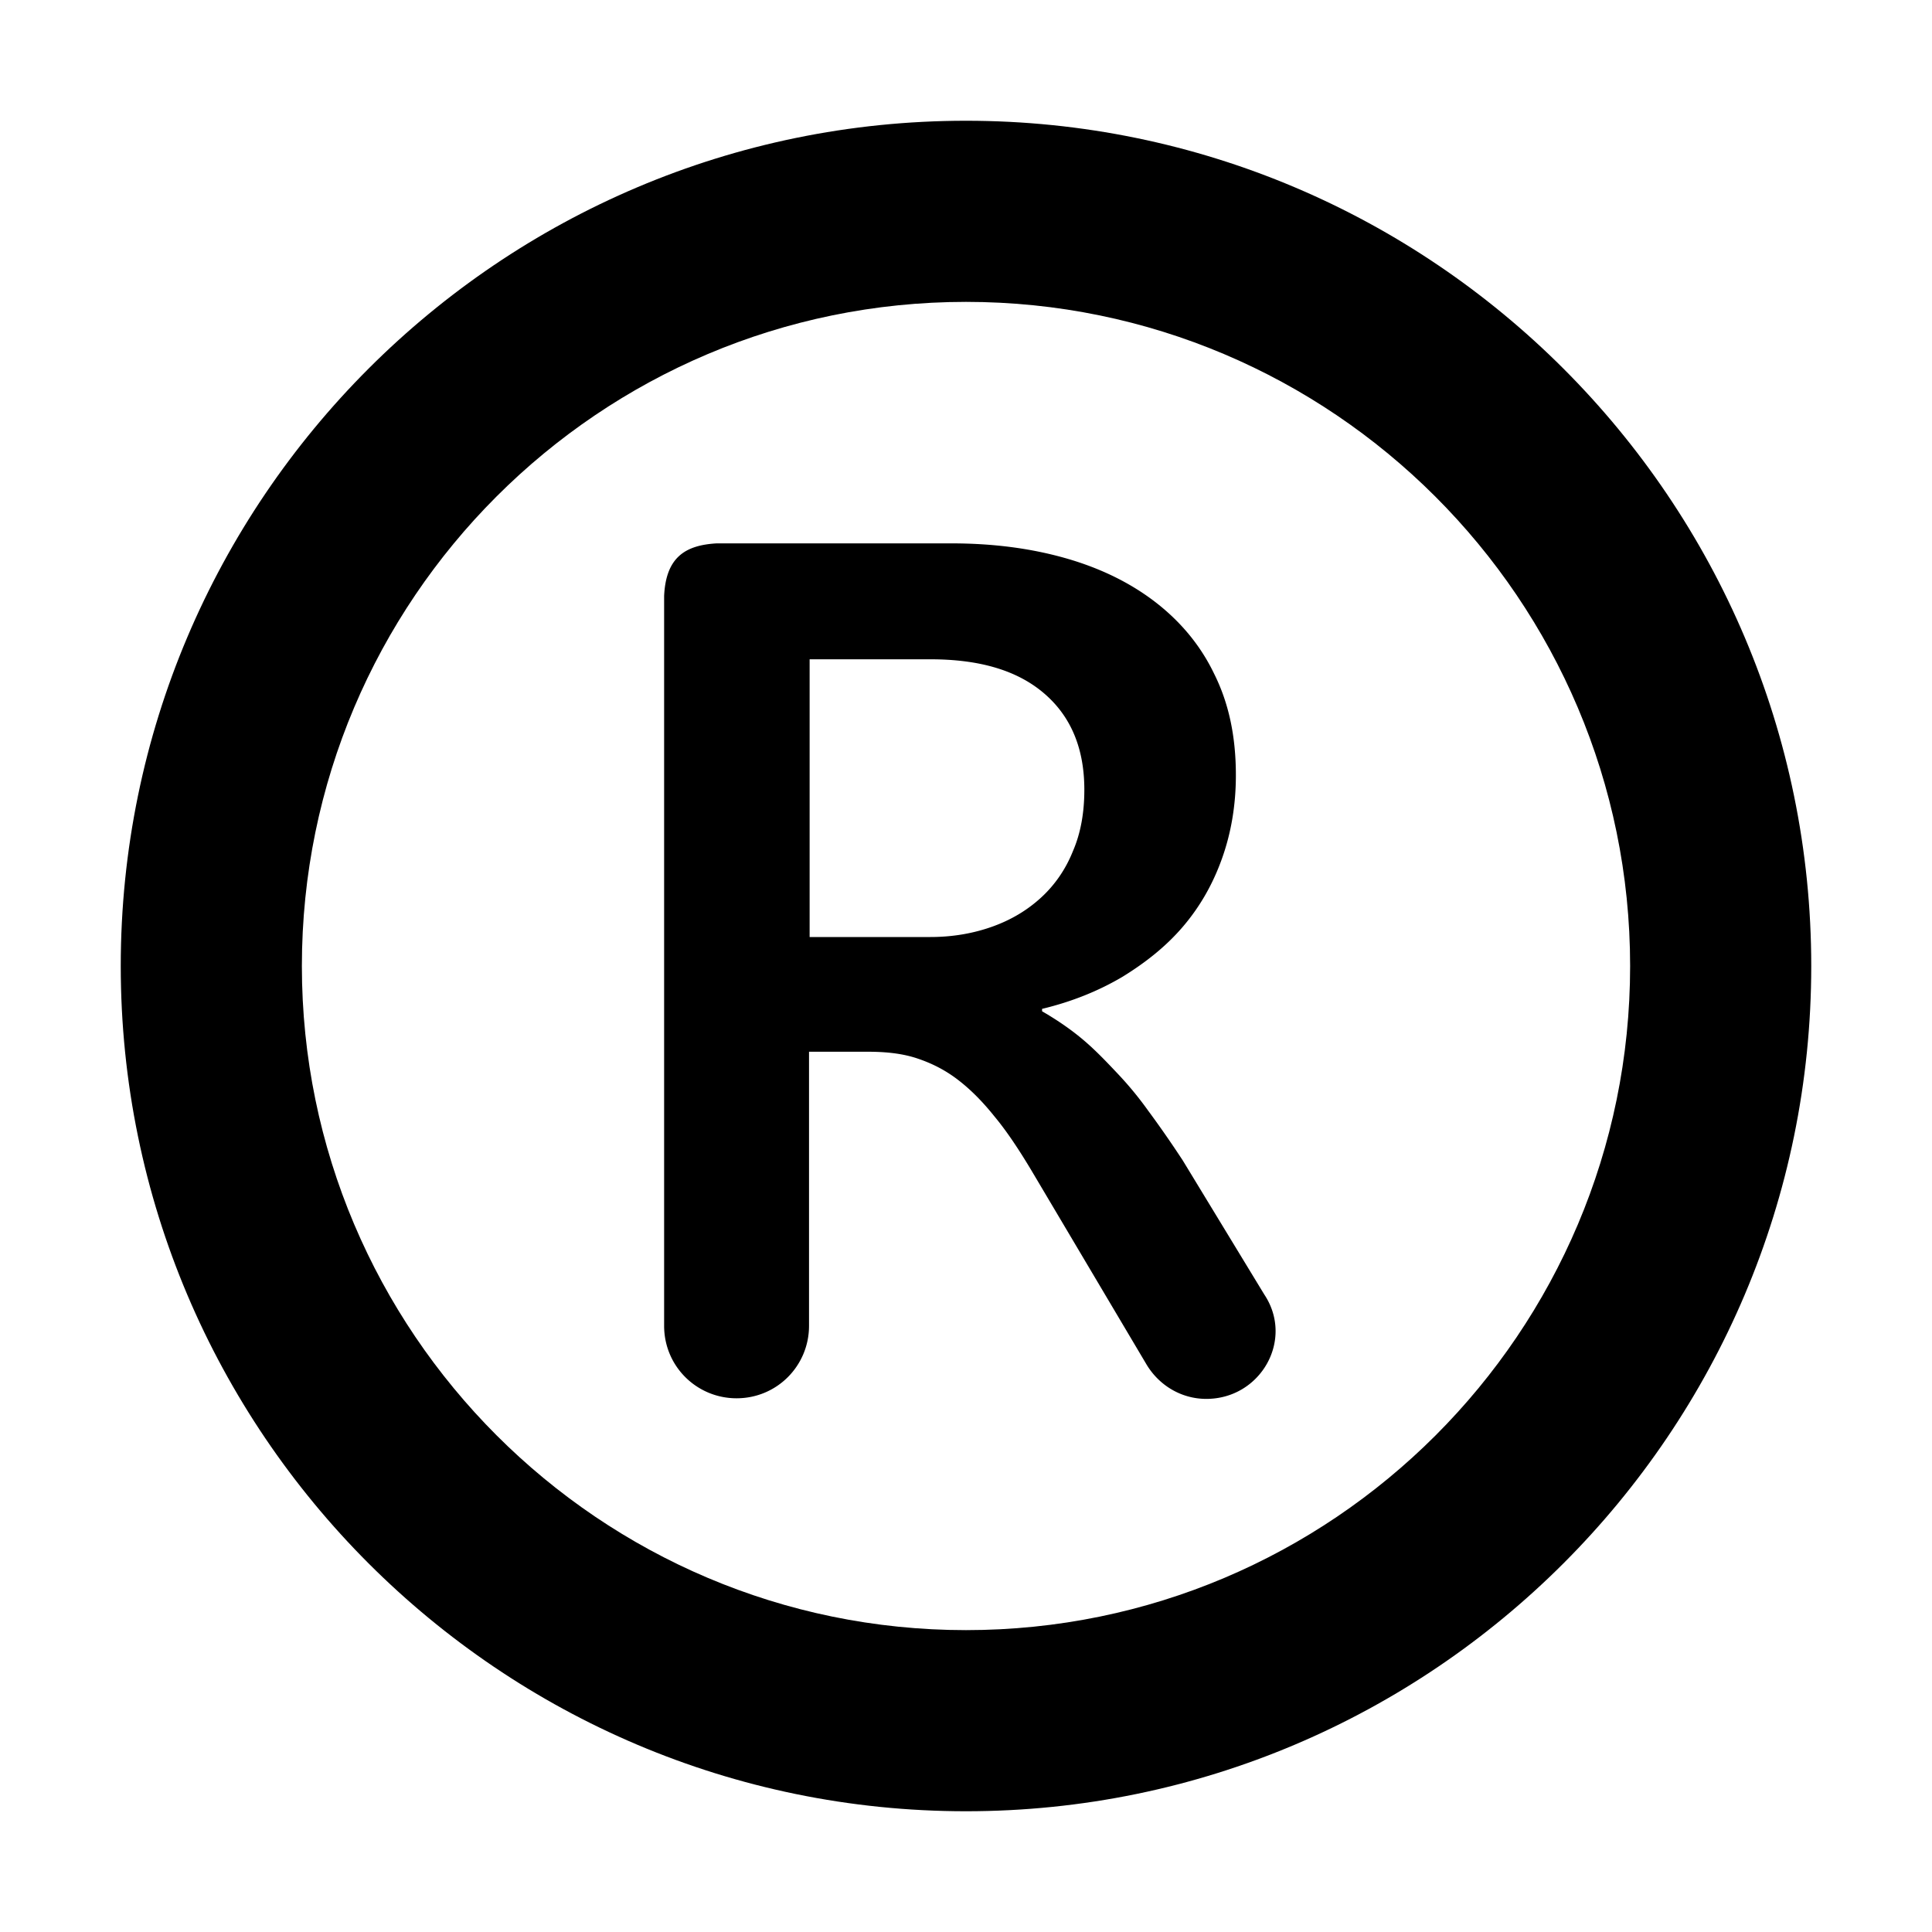 <svg xmlns="http://www.w3.org/2000/svg" width="200" height="200" viewBox="0 0 32 32"><g fill="currentColor"><path d="M18.99 22.6c.21.35.58.57.99.57c.9 0 1.46-.98.96-1.73l-1.35-2.22c-.21-.32-.4-.59-.57-.82a5.82 5.82 0 0 0-.52-.63c-.17-.18-.35-.37-.55-.54c-.2-.17-.43-.33-.69-.48v-.04c.5-.12.94-.3 1.33-.53c.39-.24.73-.51 1.01-.84c.28-.33.49-.7.64-1.12c.15-.42.23-.88.23-1.38c0-.65-.12-1.2-.36-1.68c-.23-.48-.57-.88-.99-1.2c-.42-.32-.92-.56-1.49-.72c-.57-.16-1.19-.24-1.87-.24h-3.89c-.52.03-.84.23-.87.87v12.09c0 .67.54 1.2 1.2 1.2c.67 0 1.2-.54 1.2-1.2v-4.54h.97c.31 0 .58.03.82.11s.46.19.67.35c.21.16.41.36.61.61c.2.24.4.54.61.89l1.91 3.22Zm-5.58-7.08v-4.6h2c.83 0 1.45.19 1.89.57c.44.38.66.91.66 1.59c0 .38-.06.72-.19 1.02c-.12.3-.3.56-.53.77c-.23.21-.5.37-.81.48c-.31.11-.65.17-1.02.17h-2Z"/><path d="M2 16c0 7.72 6.28 14 14 14s14-6.28 14-14S23.72 2 16 2S2 8.28 2 16Zm3 0C5 9.93 9.93 5 16 5c6.06 0 11 4.93 11 11s-4.93 11-11 11S5 22.06 5 16Z"/></g></svg>